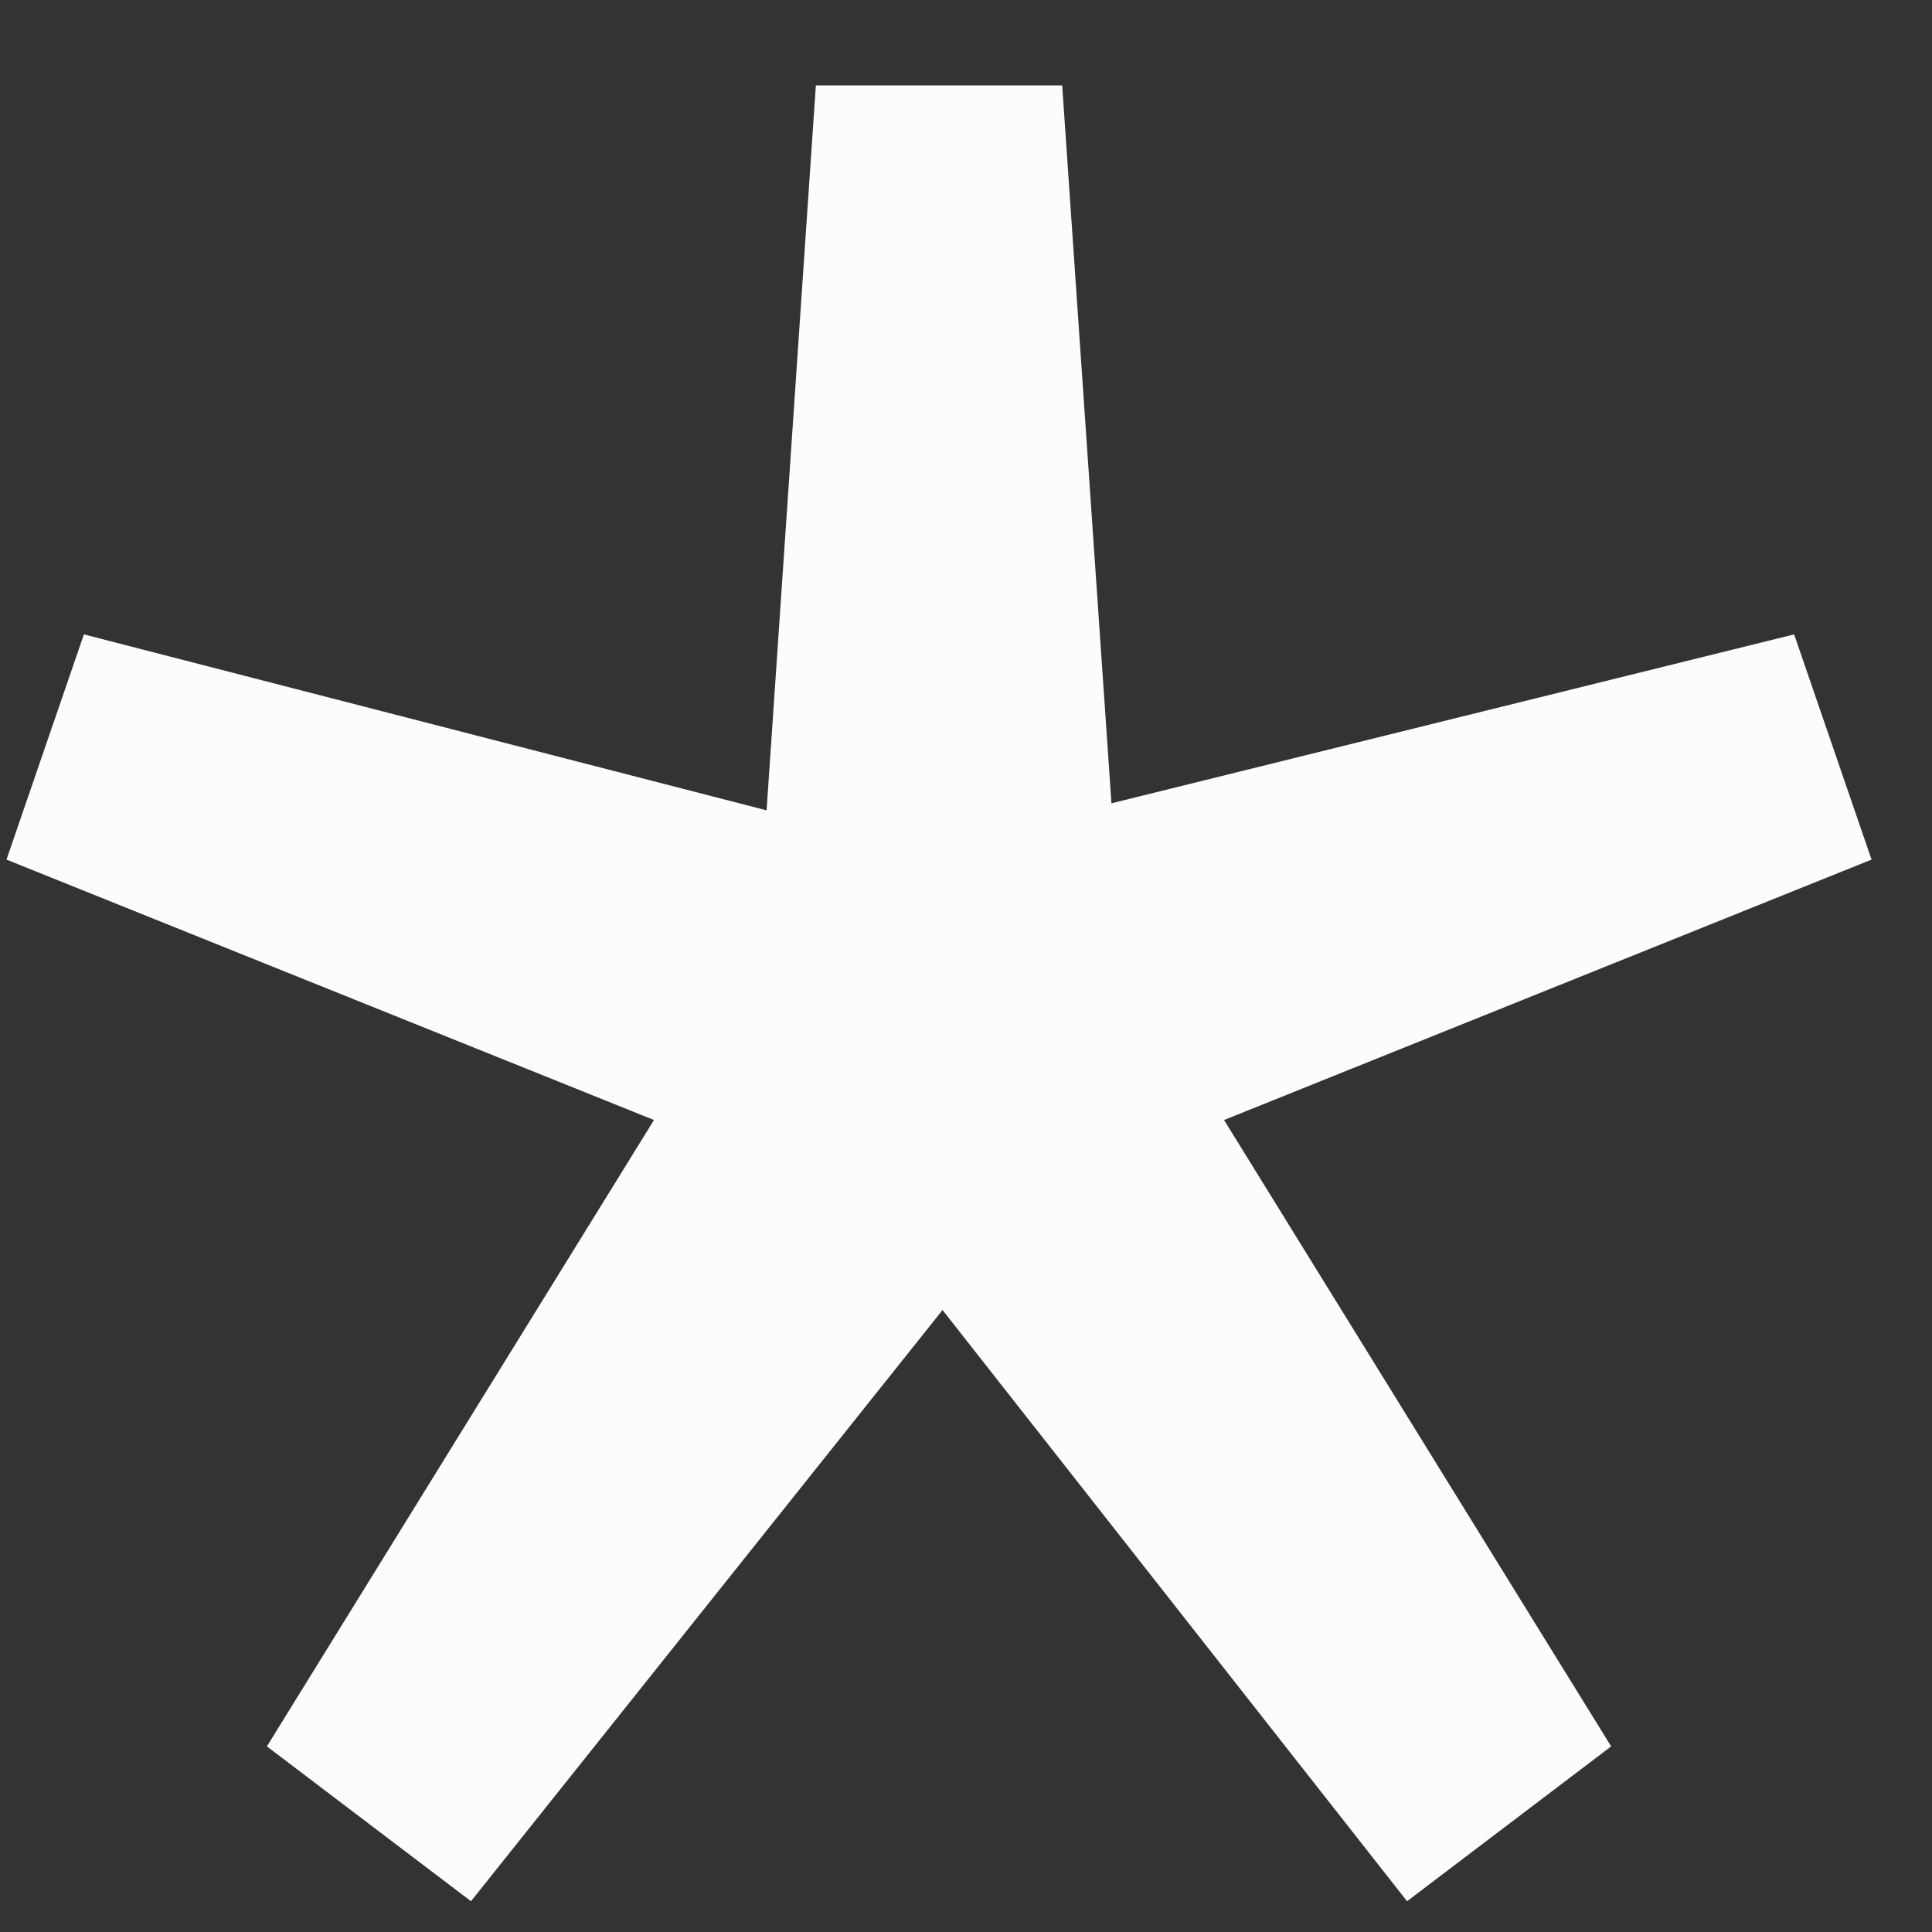 <?xml version="1.0" encoding="UTF-8"?>
<svg xmlns="http://www.w3.org/2000/svg" width="14" height="14" viewBox="0 0 14 14" fill="none">
  <rect x="0" y="0" width="14" height="14" fill="#333333" stroke="none"/>
  <path d="M1.934 12.655L4.739 8.116L0.047 6.229L0.608 4.597L5.555 5.872L5.912 0.619H7.697L8.054 5.821L13.001 4.597L13.562 6.229L8.87 8.116L11.675 12.655L10.196 13.777L6.83 9.493L3.413 13.777L1.934 12.655Z" fill="#FCFCFC"></path>
</svg>
